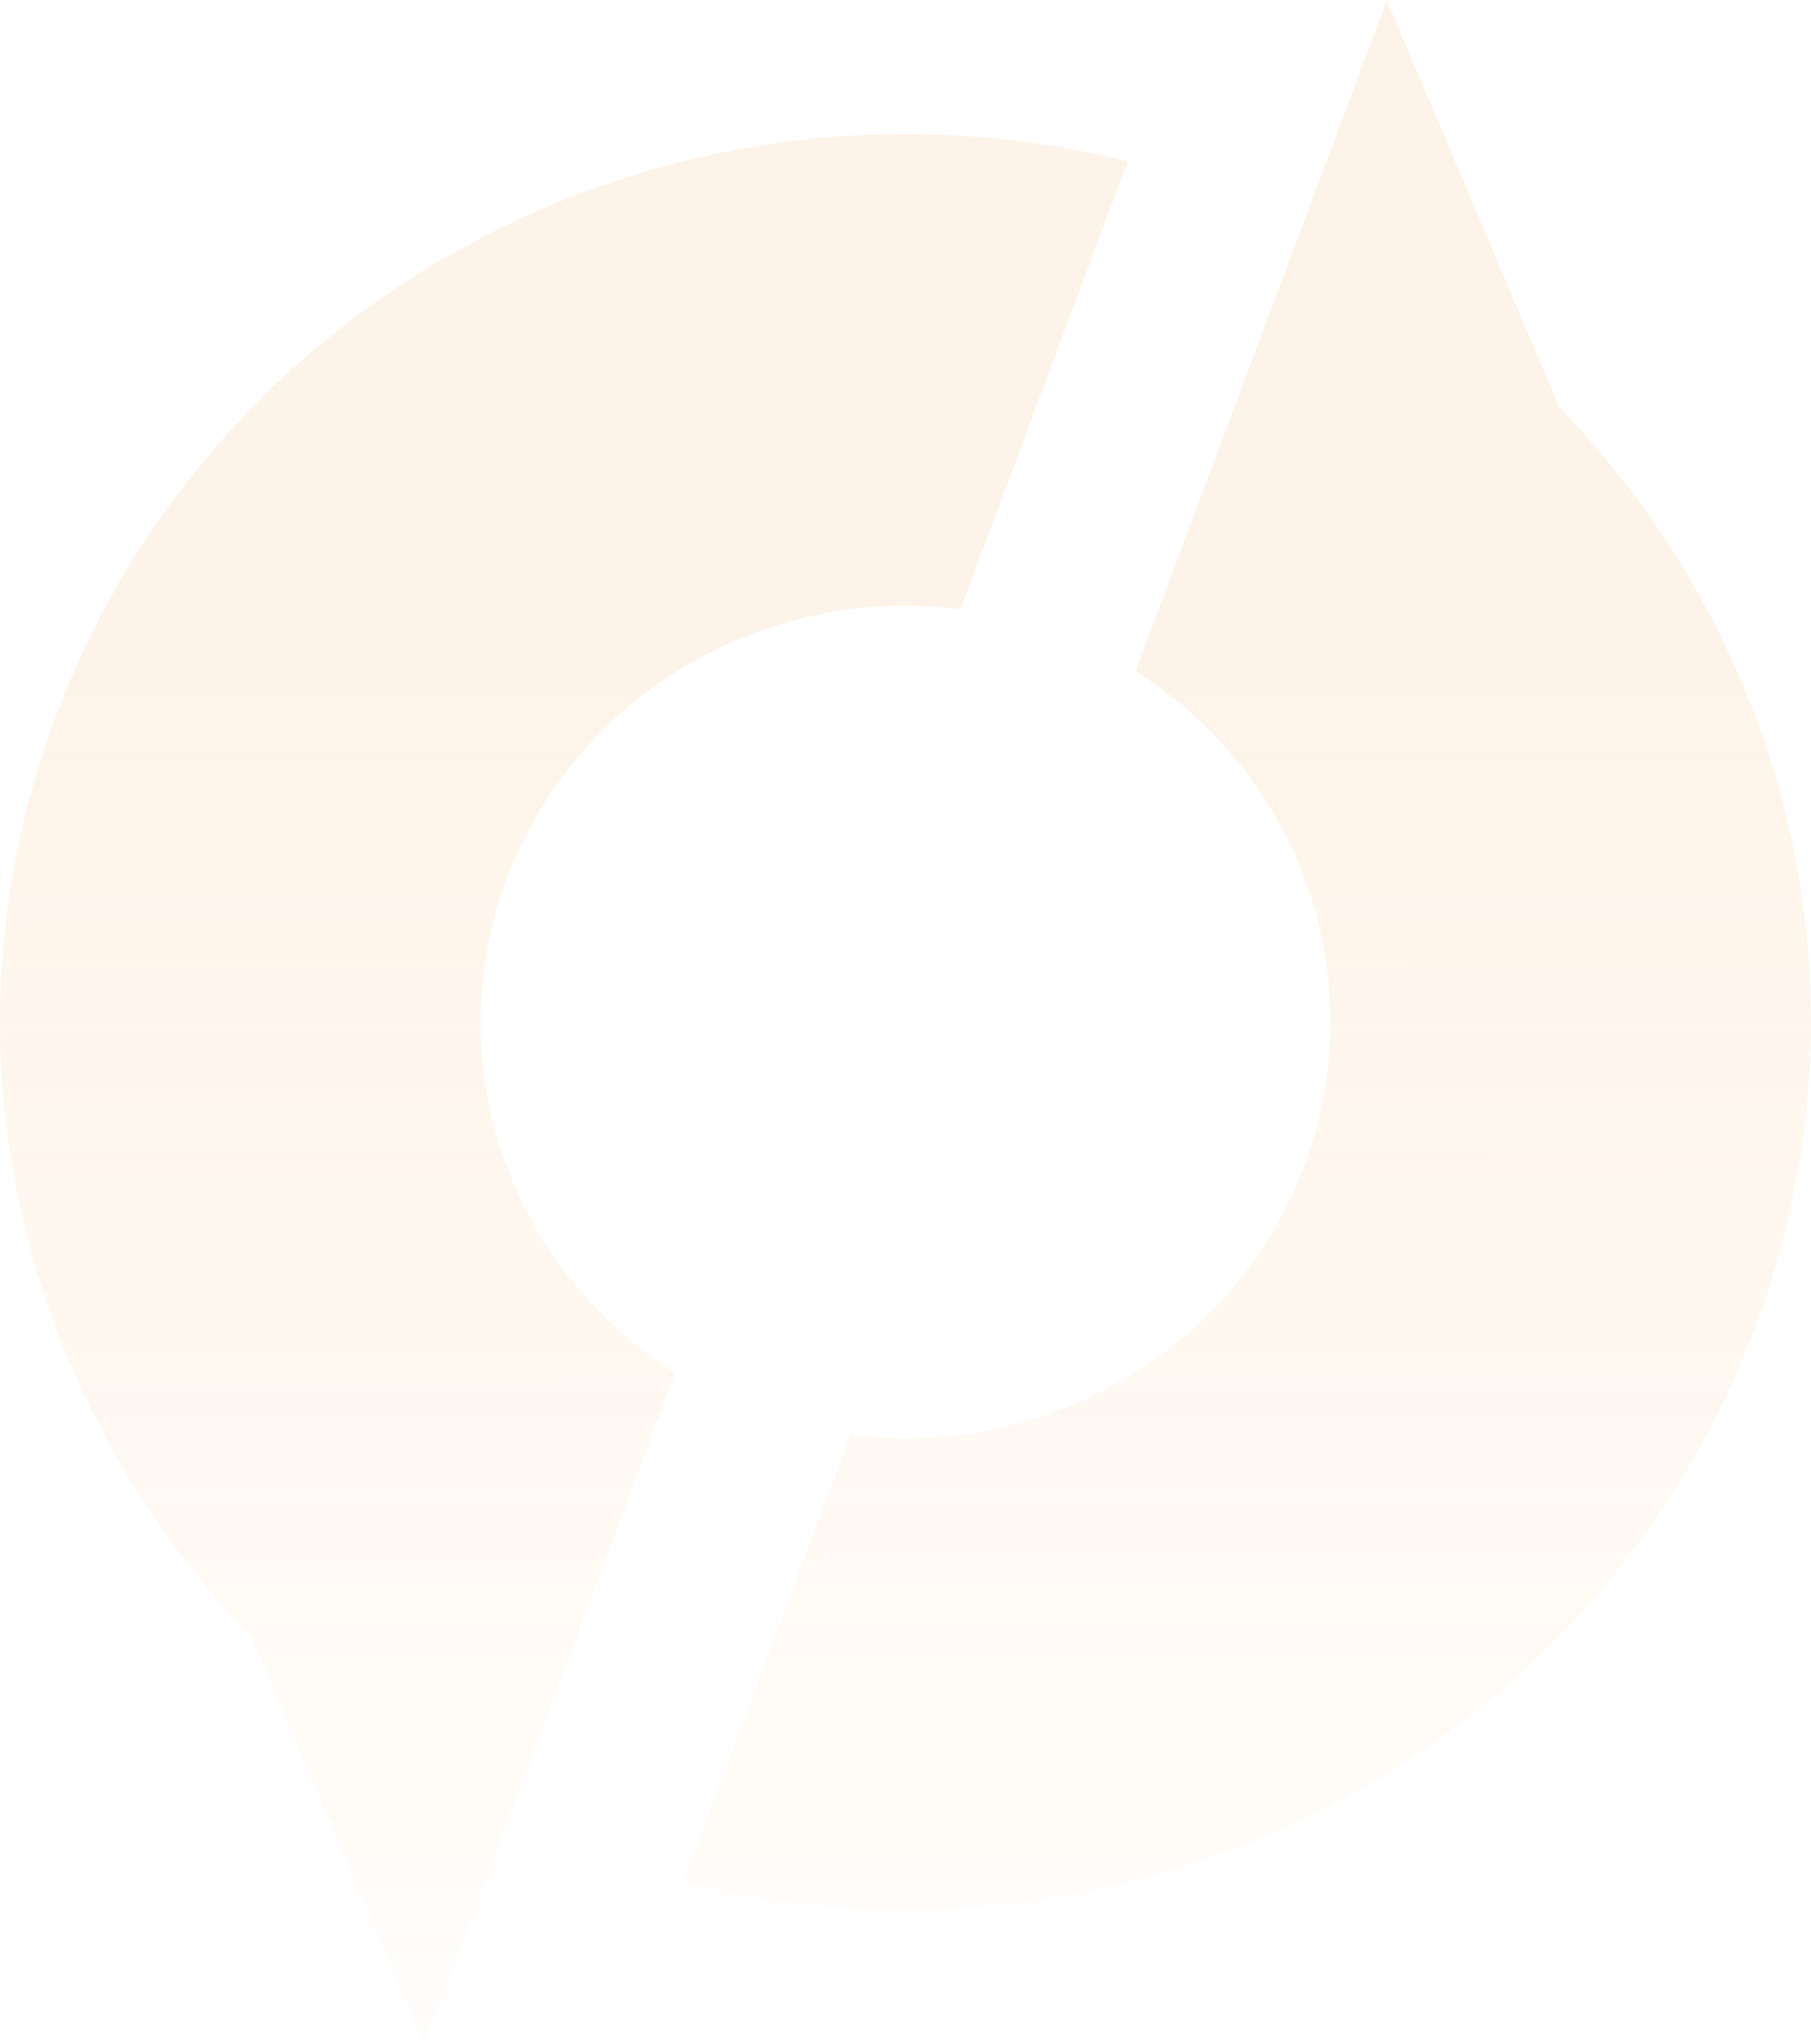 <svg width="397" height="448" viewBox="0 0 397 448" fill="none" xmlns="http://www.w3.org/2000/svg">
<path fill-rule="evenodd" clip-rule="evenodd" d="M341.857 89.359L304.002 0L285.601 49.148L248.973 147.099C284.9 169.783 301.198 214.463 285.951 255.362C270.704 296.261 228.644 319.975 186.408 314.476L149.78 412.428C247.22 436.83 349.393 385.277 384.794 290.934C411.783 218.931 392.505 141.428 341.857 89.359ZM210.593 133.352L247.22 35.4C149.78 10.998 47.607 62.552 12.206 157.066C-14.783 229.069 4.495 306.572 55.143 358.641L92.998 448L111.399 398.852L148.027 300.901C112.1 278.217 95.802 233.537 111.049 192.638C126.296 151.739 168.357 128.025 210.593 133.524" fill="url(#paint0_linear_1_2154)" fill-opacity="0.1"/>
<defs>
<linearGradient id="paint0_linear_1_2154" x1="198.256" y1="152.09" x2="198.568" y2="448" gradientUnits="userSpaceOnUse">
<stop stop-color="#F4901D"/>
<stop offset="1" stop-color="#F4901D" stop-opacity="0.2"/>
</linearGradient>
</defs>
</svg>
